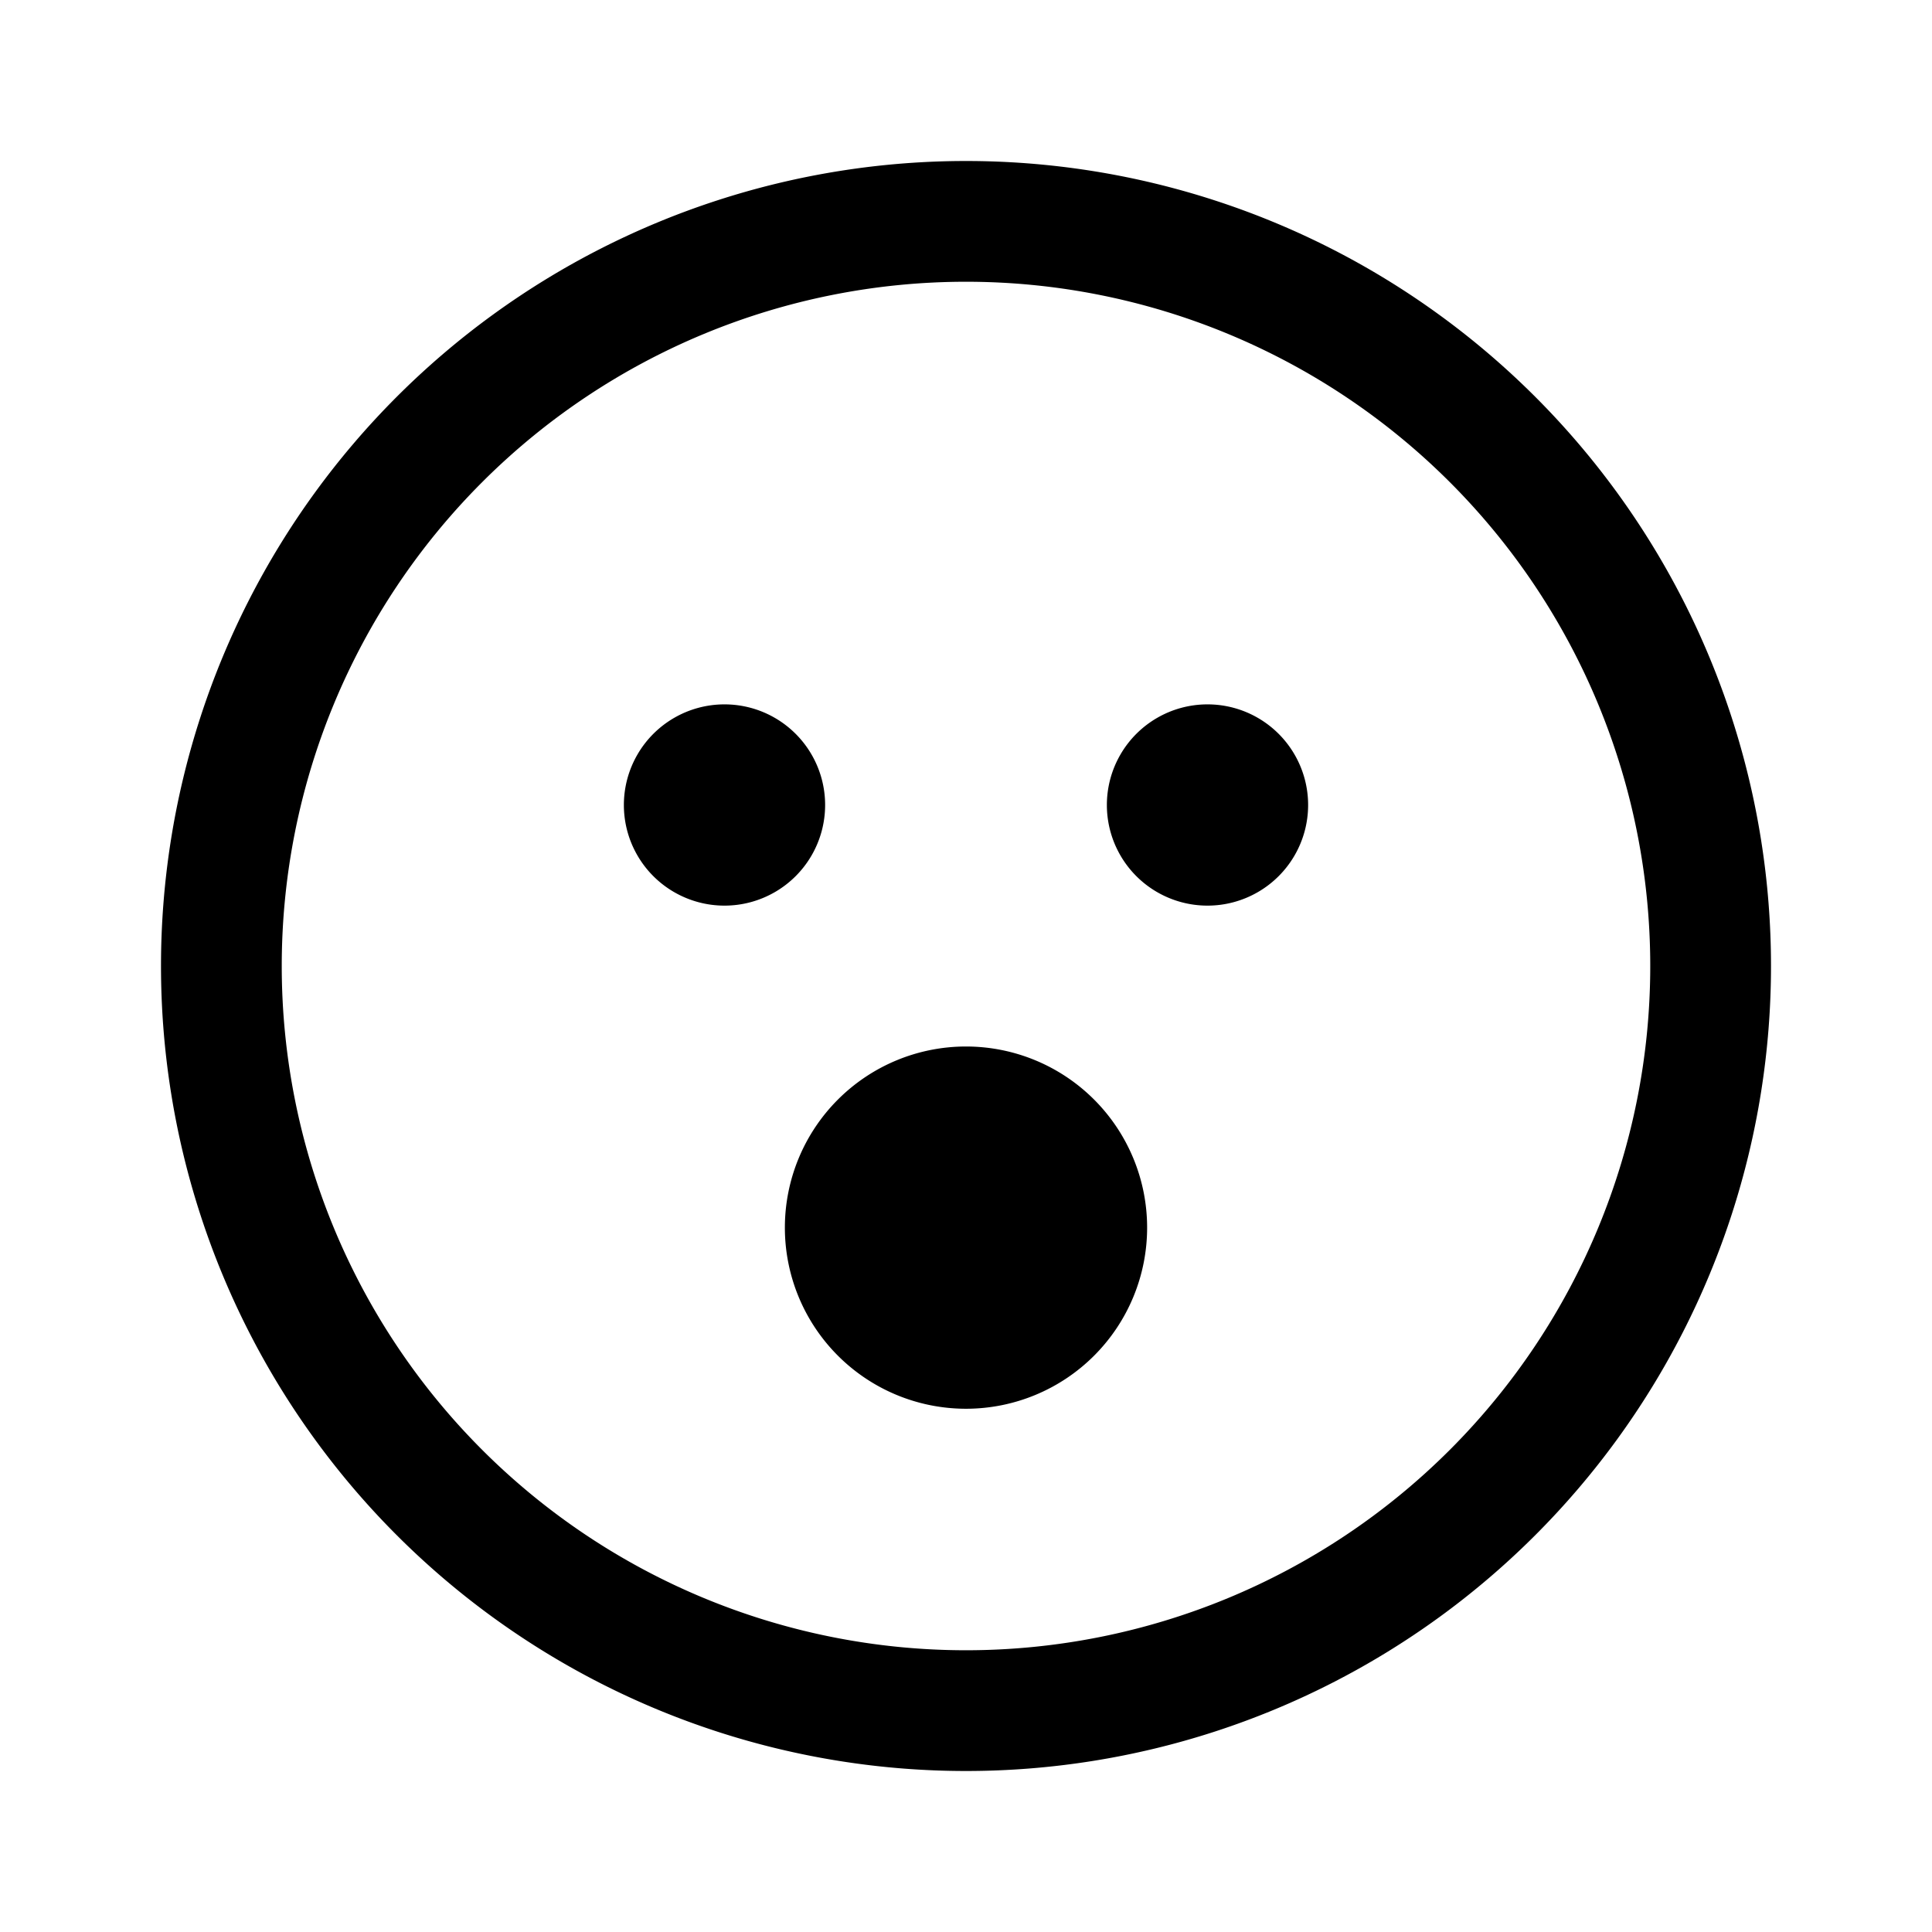 <svg width="24" height="24" viewBox="0 0 24 24" xmlns="http://www.w3.org/2000/svg"><path d="M12 2a10 10 0 1 1 0 20 10 10 0 0 1 0-20Zm0 1.5a8.5 8.5 0 1 0 0 17 8.5 8.5 0 0 0 0-17Zm0 9.5a2.25 2.25 0 1 1 0 4.5 2.25 2.25 0 0 1 0-4.5ZM9 8.75a1.25 1.25 0 1 1 0 2.5 1.25 1.25 0 0 1 0-2.5Zm6 0a1.25 1.25 0 1 1 0 2.5 1.25 1.25 0 0 1 0-2.5Z"/></svg>